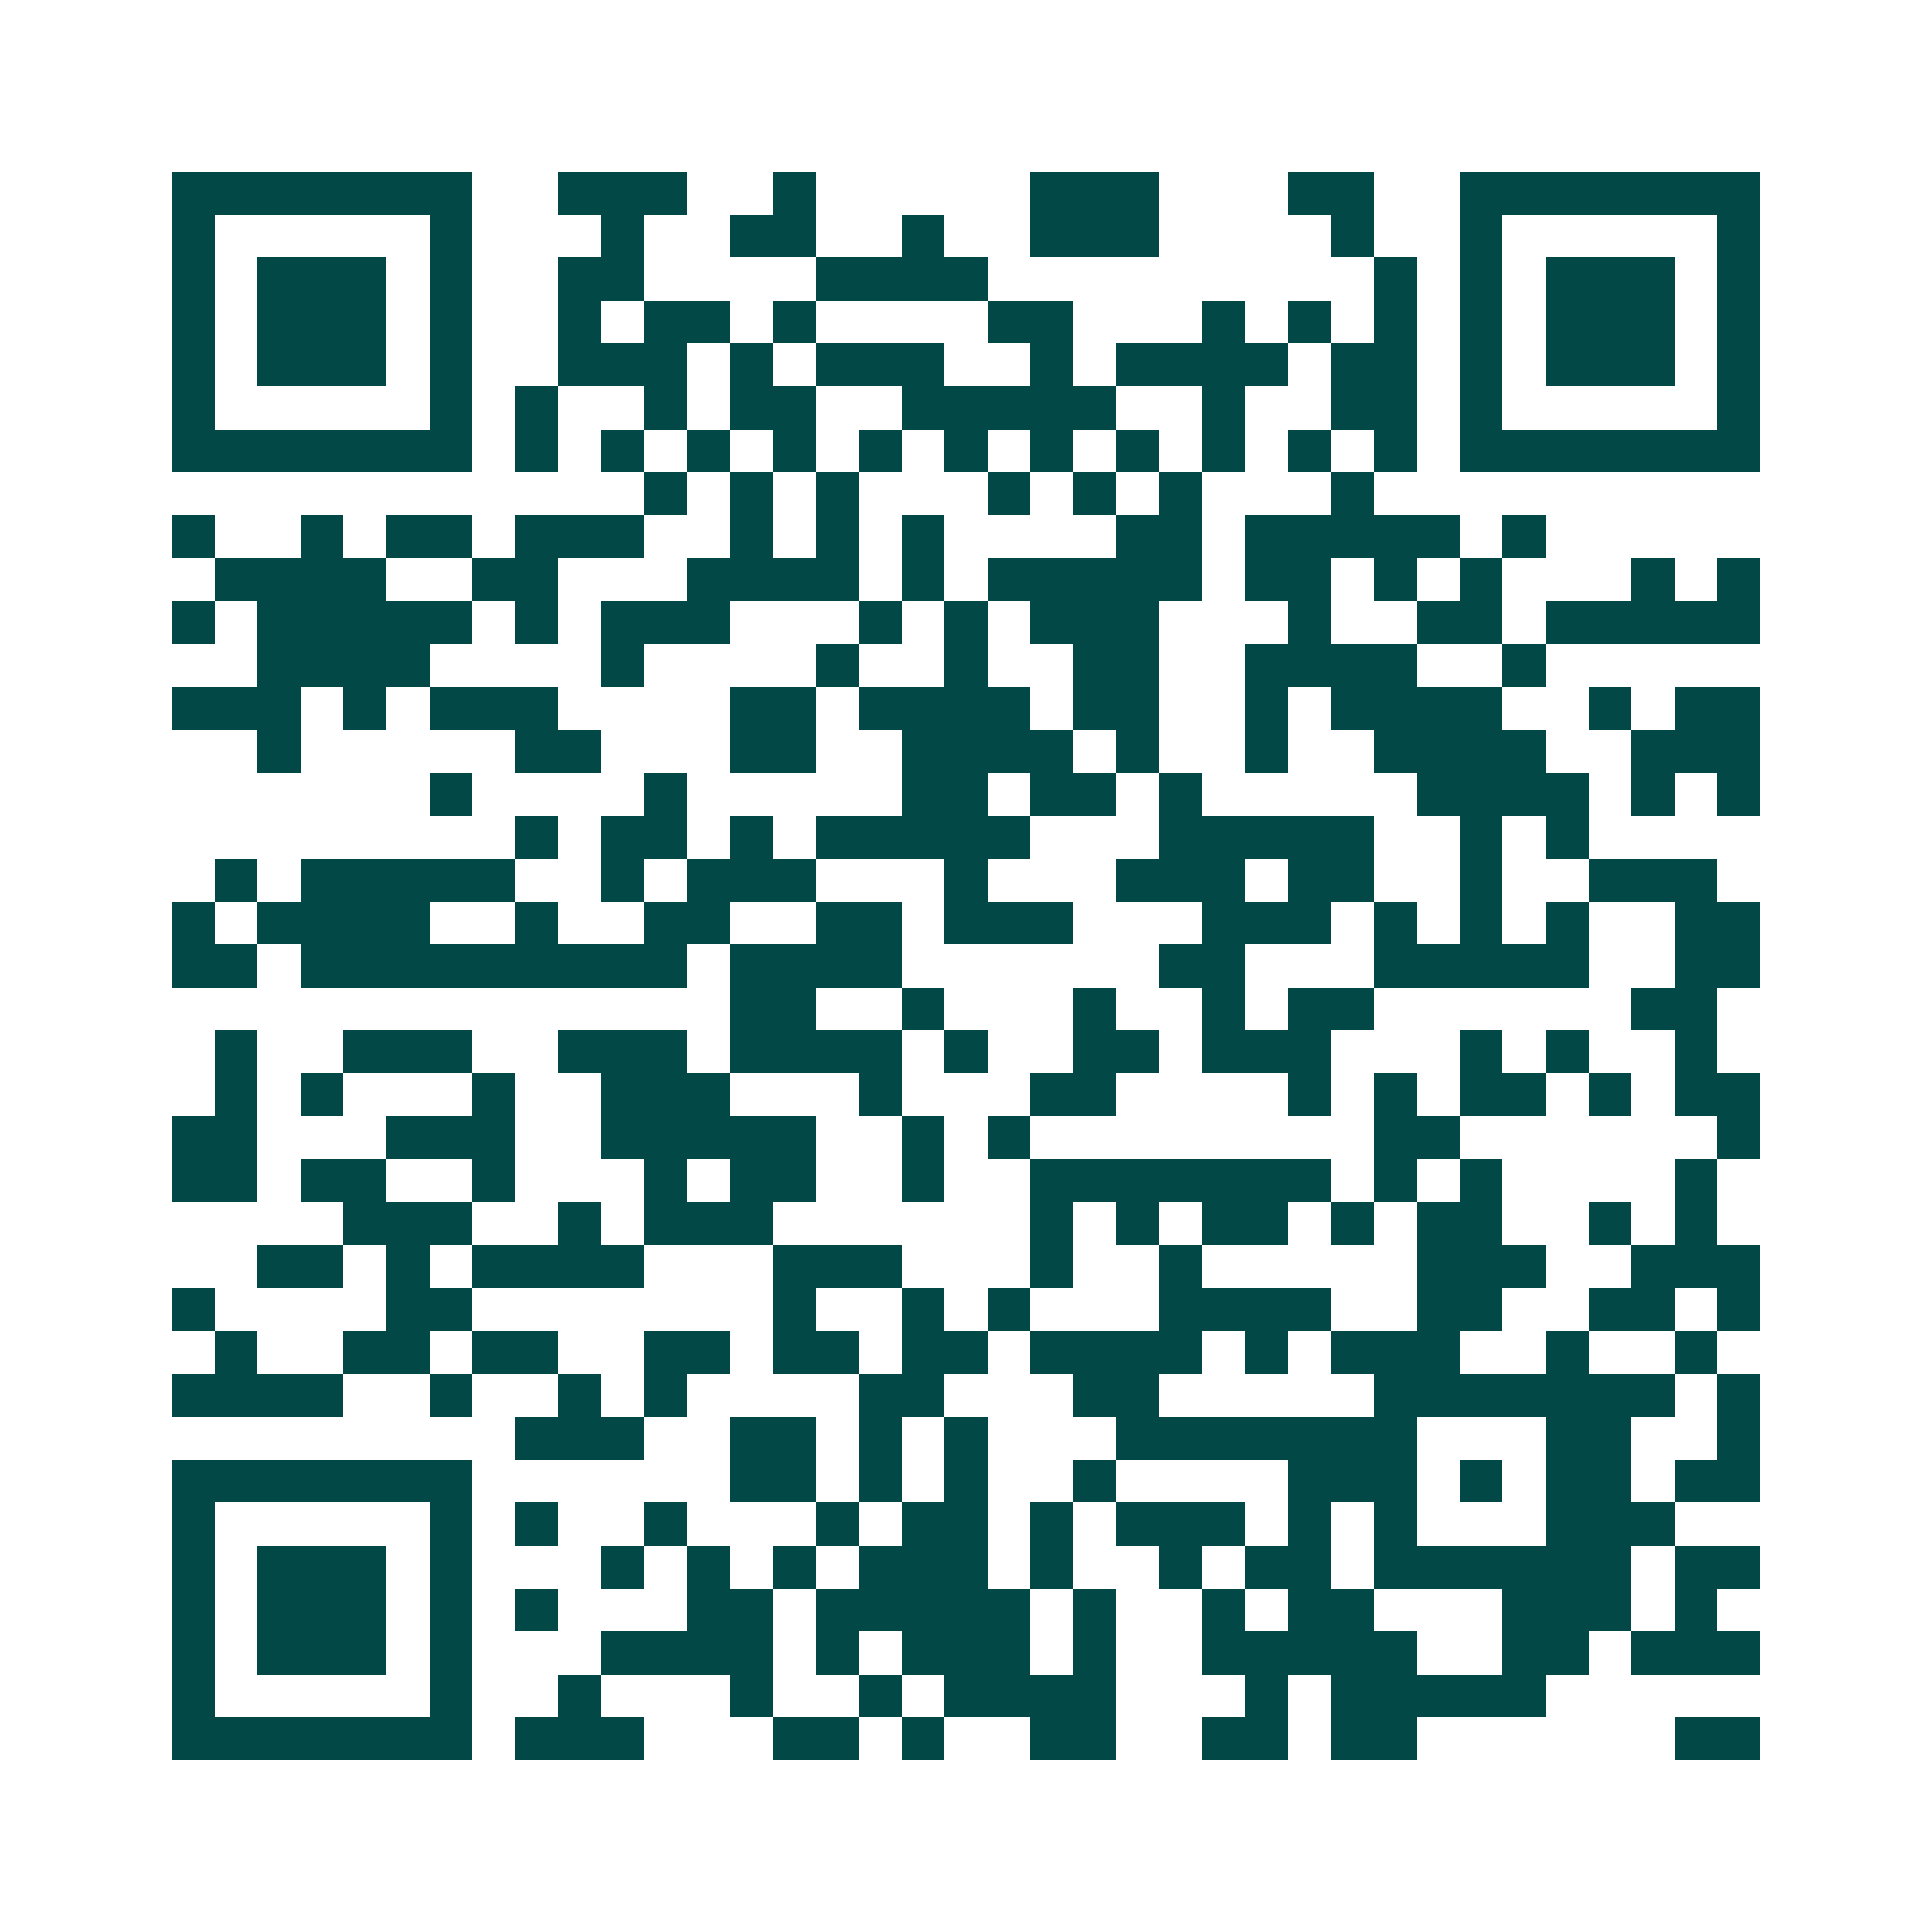 <svg xmlns="http://www.w3.org/2000/svg" width="200" height="200" viewBox="0 0 45 45" shape-rendering="crispEdges"><path fill="#ffffff" d="M0 0h45v45H0z"/><path stroke="#014847" d="M4 4.5h7m2 0h3m2 0h1m5 0h3m3 0h2m2 0h7M4 5.5h1m5 0h1m3 0h1m2 0h2m2 0h1m2 0h3m4 0h1m2 0h1m5 0h1M4 6.5h1m1 0h3m1 0h1m2 0h2m4 0h4m9 0h1m1 0h1m1 0h3m1 0h1M4 7.5h1m1 0h3m1 0h1m2 0h1m1 0h2m1 0h1m4 0h2m3 0h1m1 0h1m1 0h1m1 0h1m1 0h3m1 0h1M4 8.5h1m1 0h3m1 0h1m2 0h3m1 0h1m1 0h3m2 0h1m1 0h4m1 0h2m1 0h1m1 0h3m1 0h1M4 9.5h1m5 0h1m1 0h1m2 0h1m1 0h2m2 0h5m2 0h1m2 0h2m1 0h1m5 0h1M4 10.5h7m1 0h1m1 0h1m1 0h1m1 0h1m1 0h1m1 0h1m1 0h1m1 0h1m1 0h1m1 0h1m1 0h1m1 0h7M15 11.5h1m1 0h1m1 0h1m3 0h1m1 0h1m1 0h1m3 0h1M4 12.5h1m2 0h1m1 0h2m1 0h3m2 0h1m1 0h1m1 0h1m4 0h2m1 0h5m1 0h1M5 13.5h4m2 0h2m3 0h4m1 0h1m1 0h5m1 0h2m1 0h1m1 0h1m3 0h1m1 0h1M4 14.5h1m1 0h5m1 0h1m1 0h3m3 0h1m1 0h1m1 0h3m3 0h1m2 0h2m1 0h5M6 15.5h4m4 0h1m4 0h1m2 0h1m2 0h2m2 0h4m2 0h1M4 16.5h3m1 0h1m1 0h3m4 0h2m1 0h4m1 0h2m2 0h1m1 0h4m2 0h1m1 0h2M6 17.5h1m5 0h2m3 0h2m2 0h4m1 0h1m2 0h1m2 0h4m2 0h3M10 18.5h1m4 0h1m5 0h2m1 0h2m1 0h1m5 0h4m1 0h1m1 0h1M12 19.5h1m1 0h2m1 0h1m1 0h5m3 0h5m2 0h1m1 0h1M5 20.5h1m1 0h5m2 0h1m1 0h3m3 0h1m3 0h3m1 0h2m2 0h1m2 0h3M4 21.5h1m1 0h4m2 0h1m2 0h2m2 0h2m1 0h3m3 0h3m1 0h1m1 0h1m1 0h1m2 0h2M4 22.5h2m1 0h9m1 0h4m6 0h2m3 0h5m2 0h2M17 23.5h2m2 0h1m3 0h1m2 0h1m1 0h2m6 0h2M5 24.5h1m2 0h3m2 0h3m1 0h4m1 0h1m2 0h2m1 0h3m3 0h1m1 0h1m2 0h1M5 25.5h1m1 0h1m3 0h1m2 0h3m3 0h1m3 0h2m4 0h1m1 0h1m1 0h2m1 0h1m1 0h2M4 26.5h2m3 0h3m2 0h5m2 0h1m1 0h1m8 0h2m6 0h1M4 27.5h2m1 0h2m2 0h1m3 0h1m1 0h2m2 0h1m2 0h7m1 0h1m1 0h1m4 0h1M8 28.5h3m2 0h1m1 0h3m6 0h1m1 0h1m1 0h2m1 0h1m1 0h2m2 0h1m1 0h1M6 29.5h2m1 0h1m1 0h4m3 0h3m3 0h1m2 0h1m5 0h3m2 0h3M4 30.5h1m4 0h2m7 0h1m2 0h1m1 0h1m3 0h4m2 0h2m2 0h2m1 0h1M5 31.5h1m2 0h2m1 0h2m2 0h2m1 0h2m1 0h2m1 0h4m1 0h1m1 0h3m2 0h1m2 0h1M4 32.5h4m2 0h1m2 0h1m1 0h1m4 0h2m3 0h2m5 0h7m1 0h1M12 33.5h3m2 0h2m1 0h1m1 0h1m3 0h7m3 0h2m2 0h1M4 34.5h7m6 0h2m1 0h1m1 0h1m2 0h1m4 0h3m1 0h1m1 0h2m1 0h2M4 35.5h1m5 0h1m1 0h1m2 0h1m3 0h1m1 0h2m1 0h1m1 0h3m1 0h1m1 0h1m3 0h3M4 36.5h1m1 0h3m1 0h1m3 0h1m1 0h1m1 0h1m1 0h3m1 0h1m2 0h1m1 0h2m1 0h6m1 0h2M4 37.5h1m1 0h3m1 0h1m1 0h1m3 0h2m1 0h5m1 0h1m2 0h1m1 0h2m3 0h3m1 0h1M4 38.5h1m1 0h3m1 0h1m3 0h4m1 0h1m1 0h3m1 0h1m2 0h5m2 0h2m1 0h3M4 39.5h1m5 0h1m2 0h1m3 0h1m2 0h1m1 0h4m3 0h1m1 0h5M4 40.5h7m1 0h3m3 0h2m1 0h1m2 0h2m2 0h2m1 0h2m6 0h2"/></svg>
